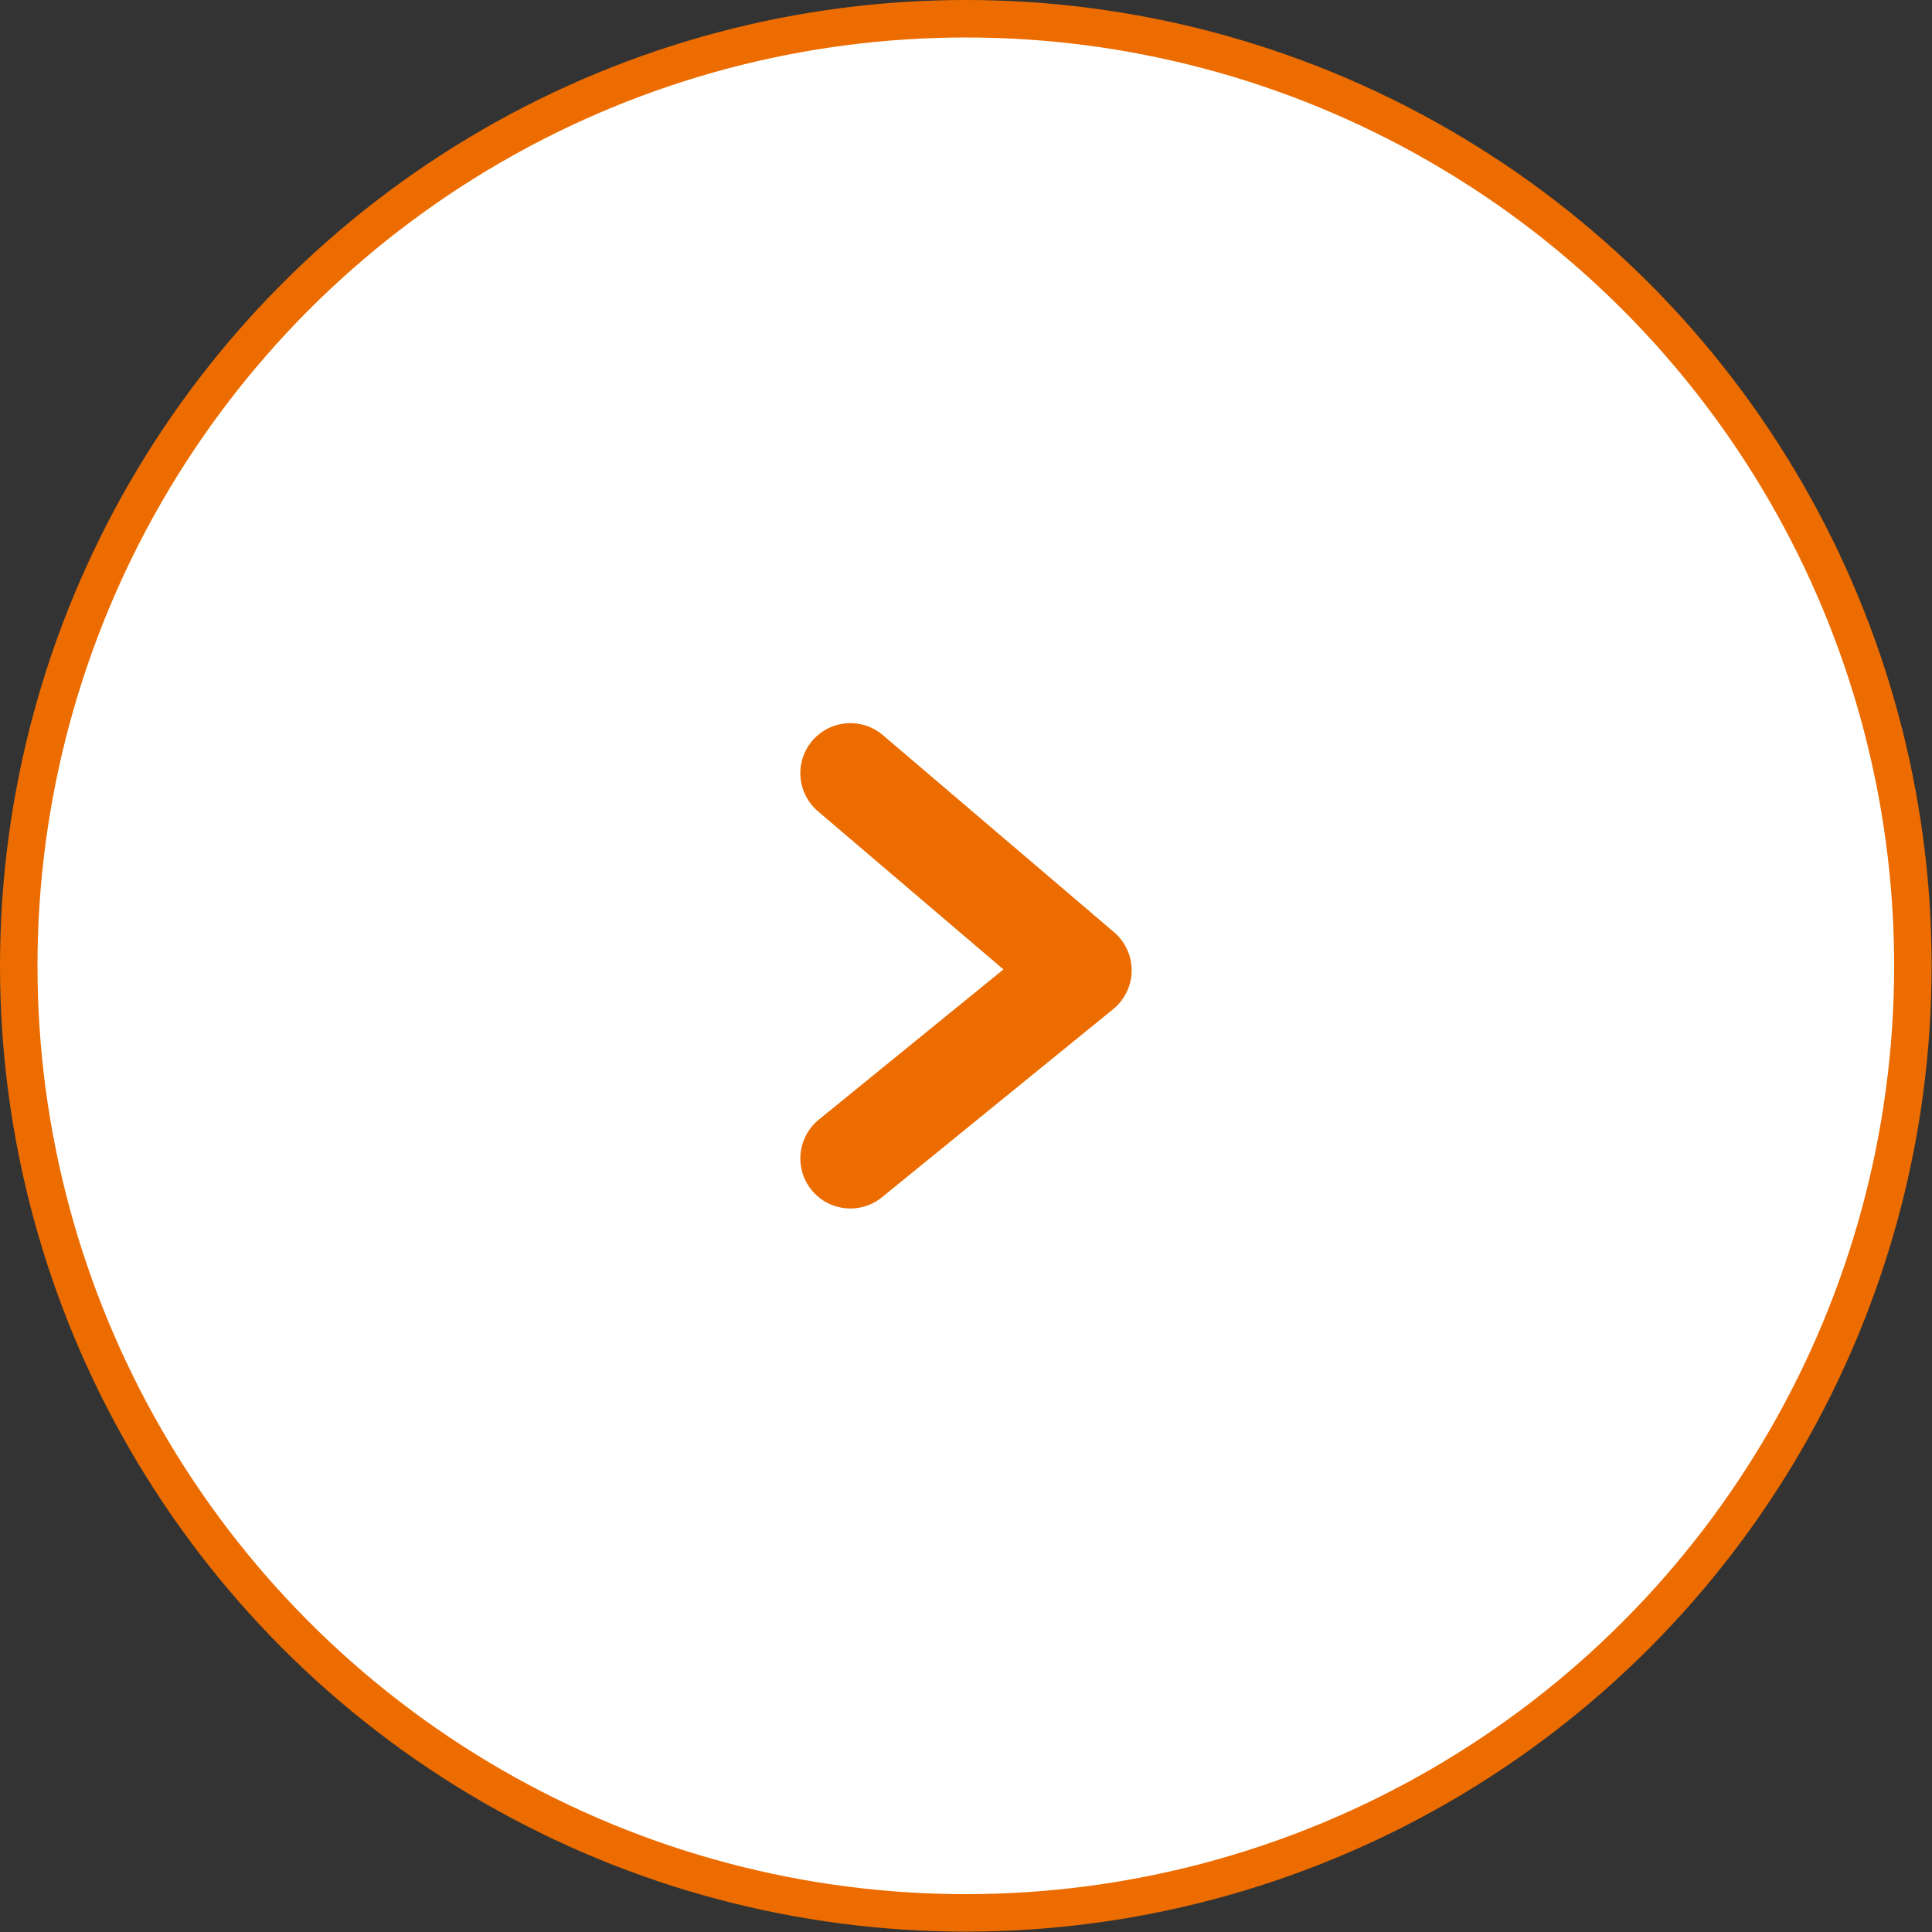 <?xml version="1.0" encoding="UTF-8"?>
<svg id="b" data-name="レイヤー_2" xmlns="http://www.w3.org/2000/svg" viewBox="0 0 51.55 51.55">
  <rect x="0" y="0" width="51.55" height="51.55" fill="#333333" stroke="none"/>
  <defs>
    <style>
      .d {
        fill: #fff;
        stroke-miterlimit: 10;
      }

      .d, .e {
        stroke: #ec6c00;
      }

      .e {
        fill: none;
        stroke-linecap: round;
        stroke-linejoin: round;
        stroke-width: 2.67px;
      }
    </style>
  </defs>
  <g id="c" data-name="文字">
    <g>
      <circle class="d" cx="25.77" cy="25.77" r="25.27"/>
      <polyline class="e" points="22.69 20.63 28.86 25.89 22.69 30.91"/>
    </g>
  </g>
</svg>